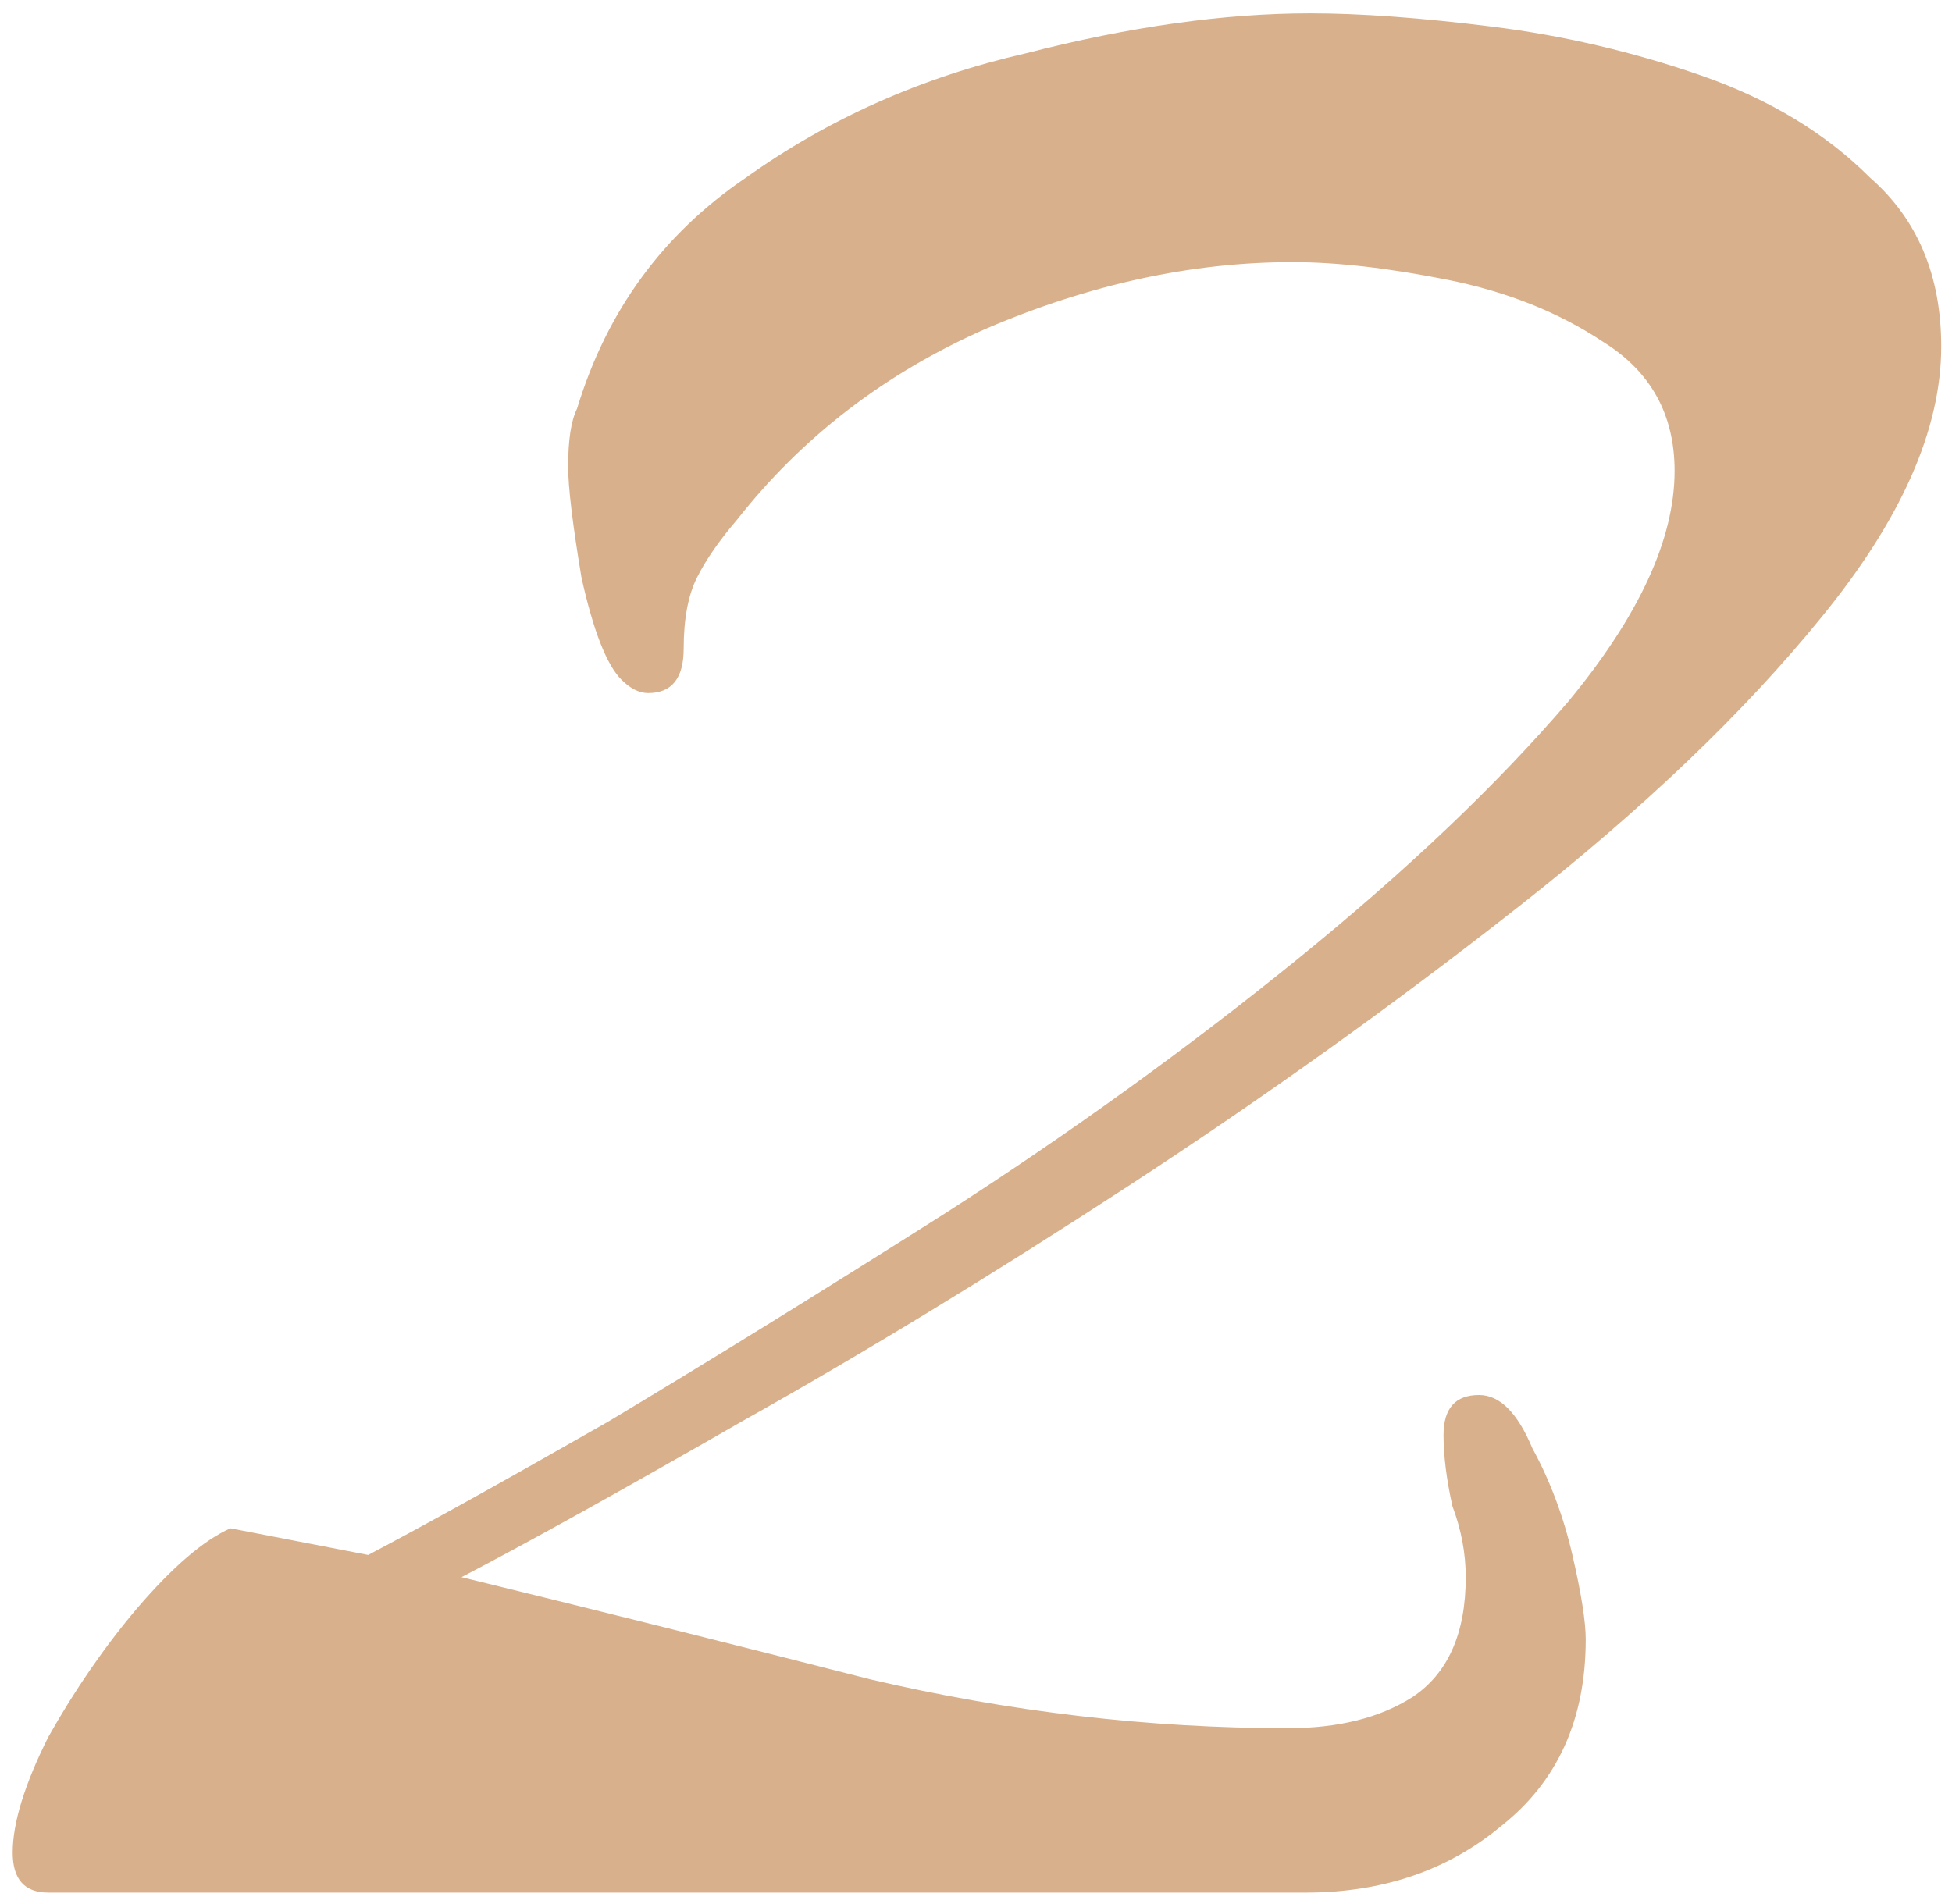 <?xml version="1.0" encoding="UTF-8"?> <svg xmlns="http://www.w3.org/2000/svg" width="123" height="120" viewBox="0 0 123 120" fill="none"><path d="M3.04 119.28C1.546 119.28 0.8 118.44 0.8 116.76C0.8 114.893 1.546 112.467 3.04 109.48C4.72 106.493 6.586 103.787 8.64 101.36C10.88 98.746 12.84 97.067 14.52 96.32L23.2 98C26.747 96.133 31.787 93.333 38.32 89.6C44.853 85.68 51.947 81.293 59.6 76.44C67.44 71.4 74.813 66.08 81.72 60.48C88.626 54.88 94.32 49.467 98.8 44.24C103.28 38.827 105.52 33.973 105.52 29.68C105.52 26.133 104.026 23.427 101.04 21.56C98.24 19.693 94.973 18.387 91.24 17.64C87.507 16.893 84.24 16.52 81.44 16.52C75.093 16.52 68.653 17.92 62.12 20.72C55.773 23.52 50.547 27.533 46.44 32.76C45.32 34.066 44.48 35.28 43.92 36.4C43.36 37.52 43.08 39.013 43.08 40.88C43.08 42.746 42.333 43.68 40.84 43.68C40.28 43.68 39.72 43.4 39.16 42.84C38.227 41.907 37.386 39.76 36.64 36.4C36.08 33.04 35.8 30.706 35.8 29.4C35.8 27.72 35.986 26.506 36.36 25.76C38.227 19.6 41.773 14.746 47 11.2C52.227 7.467 58.106 4.853 64.64 3.36C71.173 1.68 77.147 0.84 82.56 0.84C85.733 0.84 89.56 1.12 94.04 1.68C98.52 2.24 102.906 3.267 107.2 4.76C111.493 6.253 115.04 8.4 117.84 11.2C120.826 13.813 122.32 17.36 122.32 21.84C122.32 27.067 119.8 32.76 114.76 38.92C109.906 44.893 103.56 50.96 95.72 57.12C87.88 63.28 79.666 69.16 71.08 74.76C62.493 80.36 54.373 85.306 46.72 89.6C39.253 93.893 33.373 97.16 29.08 99.4C37.48 101.453 46.066 103.6 54.84 105.84C63.613 107.893 72.386 108.92 81.16 108.92C84.333 108.92 86.947 108.267 89 106.96C91.24 105.467 92.36 102.947 92.36 99.4C92.36 97.906 92.08 96.413 91.52 94.92C91.147 93.24 90.96 91.746 90.96 90.44C90.96 88.76 91.707 87.92 93.2 87.92C94.507 87.92 95.626 89.04 96.56 91.28C97.68 93.333 98.52 95.573 99.08 98C99.64 100.427 99.92 102.2 99.92 103.32C99.92 108.36 98.147 112.28 94.6 115.08C91.24 117.88 87.133 119.28 82.28 119.28H3.04Z" fill="#D9B08C"></path></svg> 